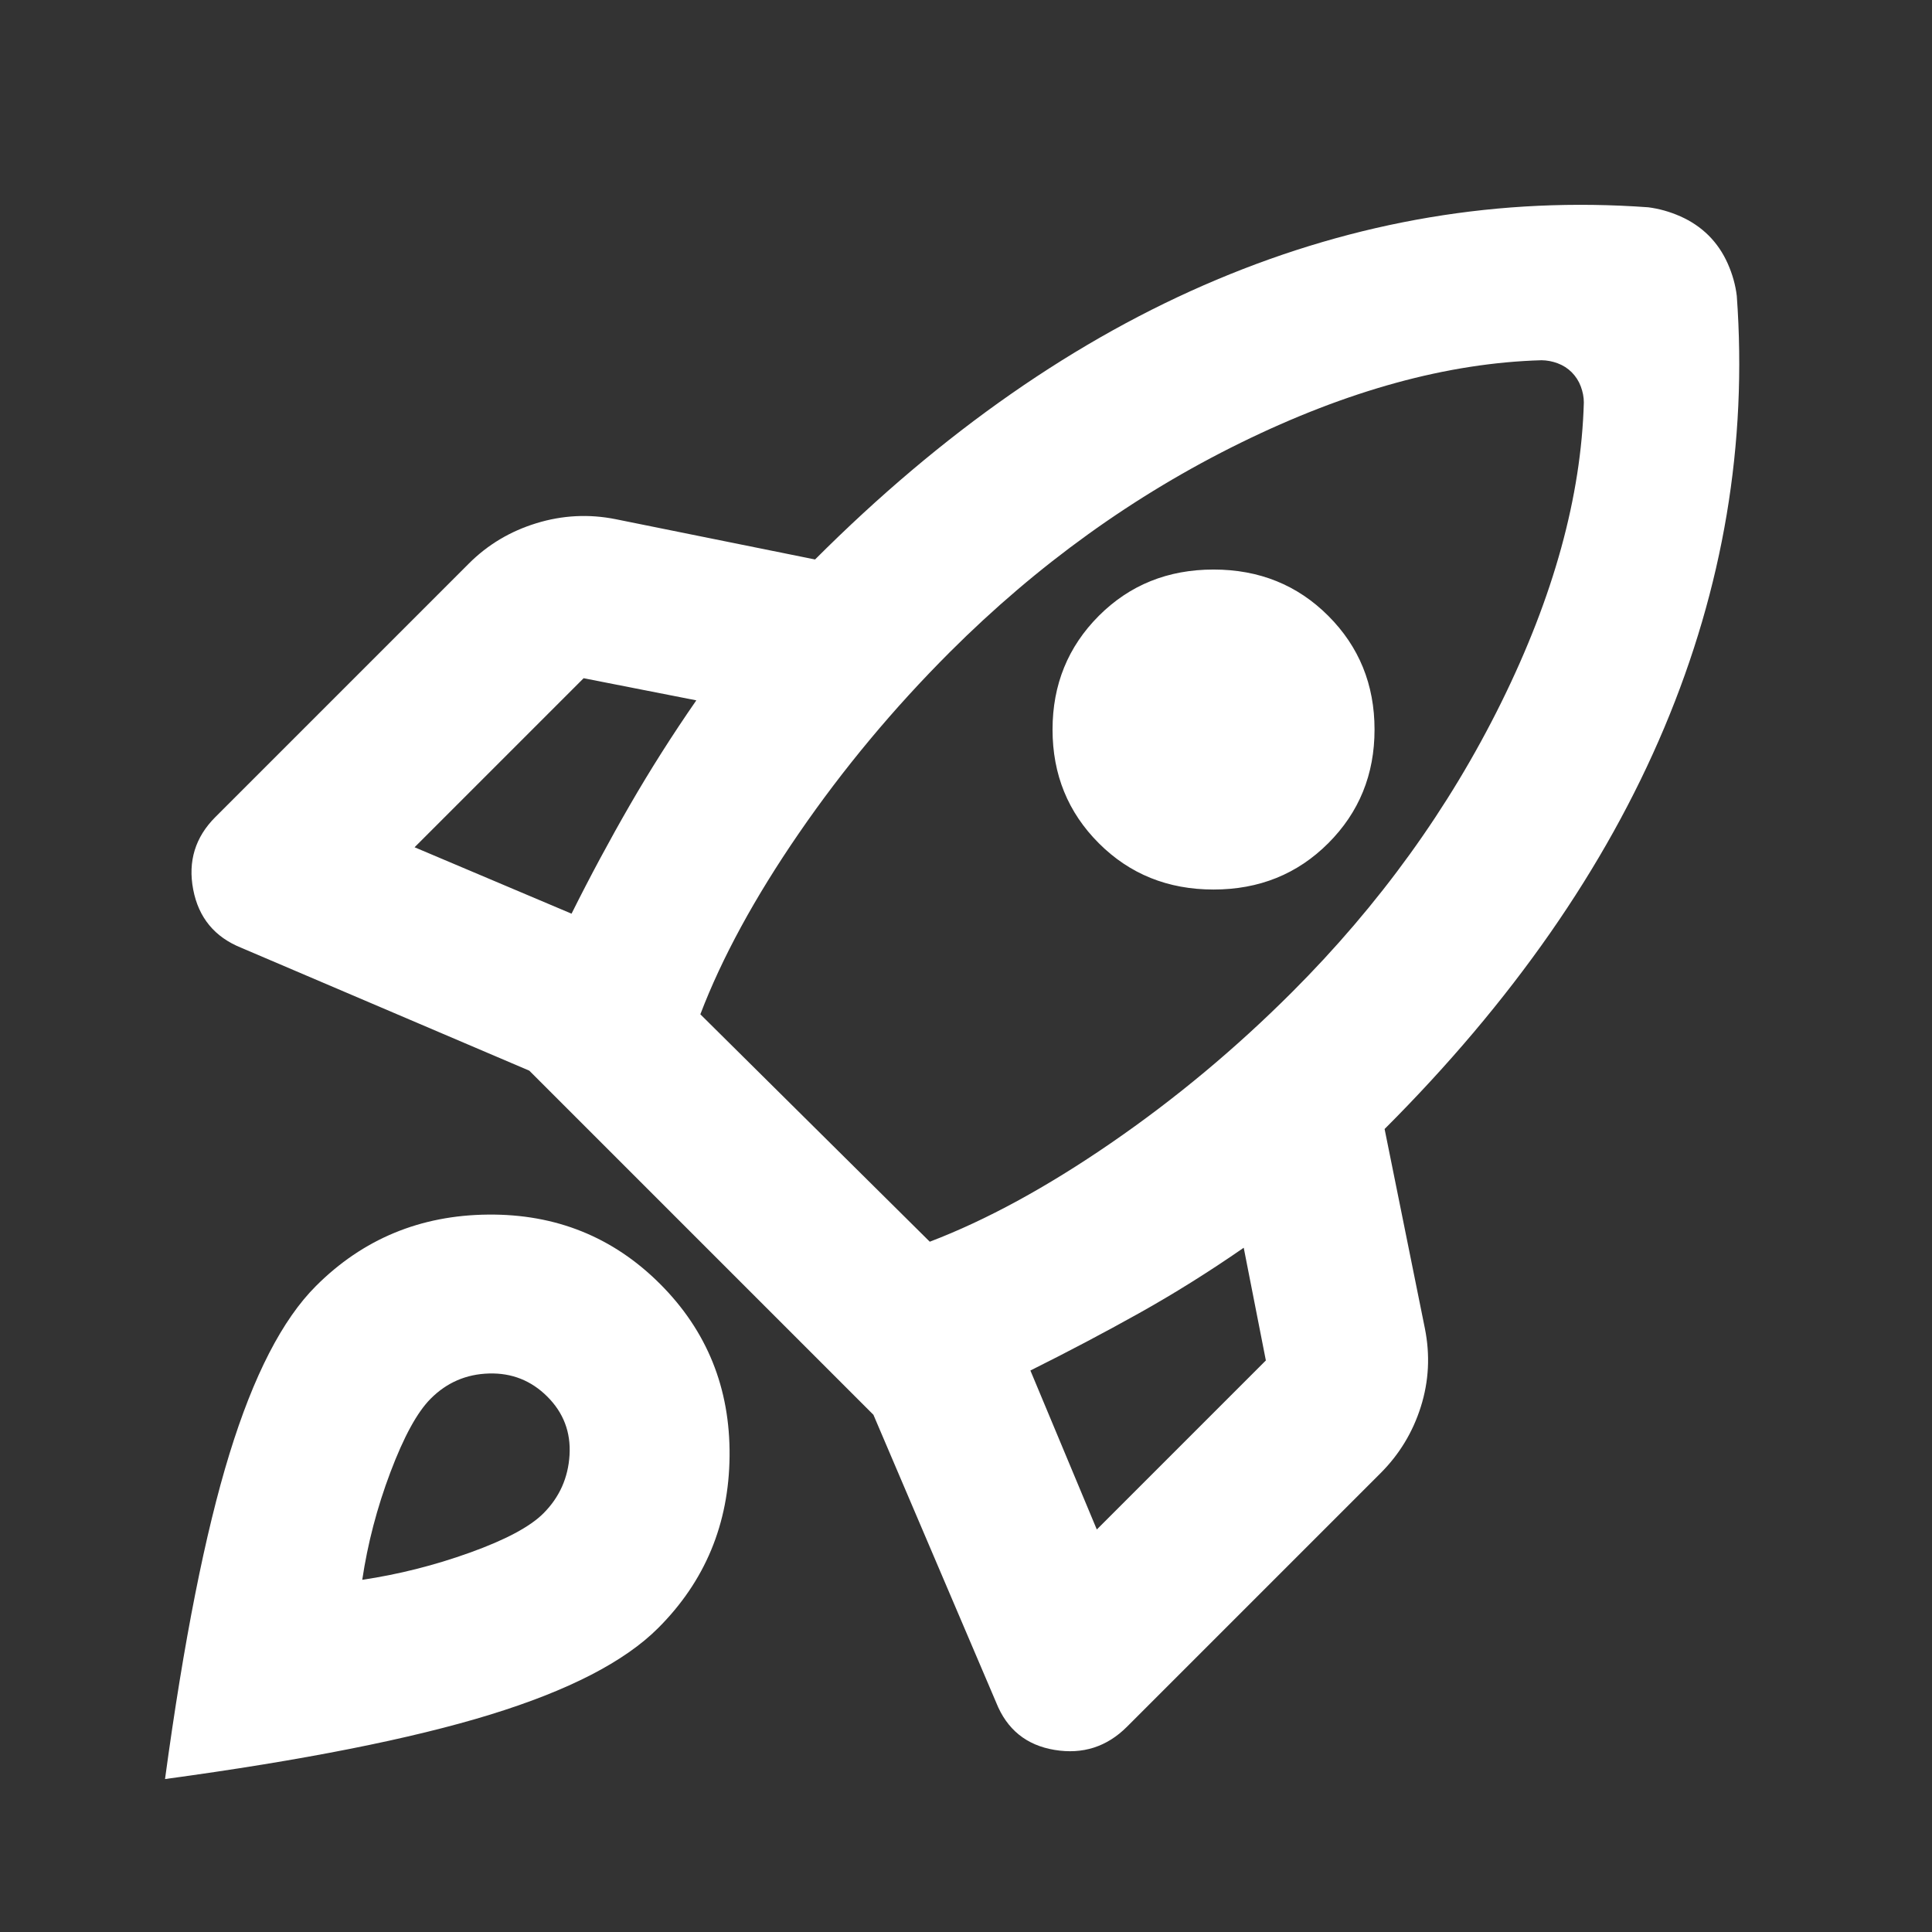 <?xml version="1.0" encoding="UTF-8"?> <svg xmlns="http://www.w3.org/2000/svg" width="24" height="24" viewBox="0 0 24 24" fill="none"><rect x="0" y="0" width="24" height="24" fill="#333333" stroke="none"/> <path d="M7.1 11.35C7.333 10.883 7.575 10.433 7.825 10C8.075 9.567 8.35 9.133 8.65 8.7L7.25 8.425L5.15 10.525L7.1 11.35ZM19.15 4.475C17.983 4.508 16.738 4.85 15.413 5.5C14.088 6.15 12.884 7.017 11.8 8.1C11.1 8.8 10.475 9.55 9.925 10.35C9.375 11.15 8.967 11.9 8.7 12.6L11.55 15.425C12.25 15.158 13 14.75 13.8 14.2C14.6 13.65 15.35 13.025 16.05 12.325C17.133 11.242 18 10.042 18.65 8.725C19.3 7.408 19.642 6.167 19.675 5C19.675 4.933 19.662 4.867 19.637 4.8C19.612 4.733 19.574 4.675 19.525 4.625C19.475 4.575 19.417 4.538 19.35 4.513C19.283 4.488 19.217 4.476 19.15 4.475ZM13.65 10.475C13.267 10.092 13.075 9.621 13.075 9.063C13.075 8.505 13.267 8.034 13.65 7.65C14.033 7.267 14.508 7.075 15.075 7.075C15.642 7.075 16.117 7.267 16.5 7.65C16.883 8.033 17.075 8.504 17.075 9.063C17.075 9.622 16.883 10.092 16.5 10.475C16.117 10.858 15.642 11.05 15.075 11.05C14.508 11.05 14.033 10.858 13.65 10.475ZM12.8 17.025L13.625 19L15.725 16.9L15.45 15.5C15.017 15.8 14.583 16.071 14.15 16.313C13.717 16.555 13.267 16.792 12.8 17.025ZM21.575 3.675C21.708 5.508 21.408 7.296 20.675 9.038C19.942 10.78 18.783 12.442 17.2 14.025L17.7 16.5C17.767 16.833 17.75 17.158 17.65 17.475C17.55 17.792 17.383 18.067 17.15 18.3L14 21.45C13.75 21.7 13.45 21.796 13.1 21.738C12.75 21.68 12.508 21.484 12.375 21.15L10.85 17.575L6.575 13.3L3 11.775C2.667 11.642 2.467 11.4 2.4 11.05C2.333 10.7 2.425 10.4 2.675 10.15L5.825 7C6.058 6.767 6.337 6.6 6.662 6.5C6.987 6.4 7.316 6.383 7.65 6.45L10.125 6.95C11.708 5.367 13.371 4.208 15.113 3.475C16.855 2.742 18.642 2.442 20.475 2.575C20.608 2.592 20.742 2.629 20.875 2.688C21.008 2.747 21.125 2.826 21.225 2.925C21.325 3.025 21.404 3.142 21.463 3.275C21.522 3.408 21.559 3.542 21.575 3.675ZM3.925 15.975C4.508 15.392 5.221 15.096 6.063 15.088C6.905 15.08 7.617 15.367 8.2 15.95C8.783 16.533 9.071 17.246 9.063 18.088C9.055 18.93 8.759 19.642 8.175 20.225C7.758 20.642 7.063 21 6.088 21.3C5.113 21.6 3.767 21.867 2.05 22.1C2.283 20.383 2.55 19.037 2.85 18.062C3.15 17.087 3.508 16.391 3.925 15.975ZM5.35 17.375C5.183 17.542 5.017 17.846 4.85 18.288C4.683 18.73 4.567 19.176 4.5 19.625C4.95 19.558 5.396 19.446 5.838 19.287C6.28 19.128 6.584 18.966 6.75 18.8C6.95 18.6 7.058 18.358 7.075 18.075C7.092 17.792 7 17.55 6.8 17.35C6.6 17.15 6.358 17.054 6.075 17.062C5.792 17.07 5.55 17.174 5.35 17.375Z" fill="white"></path> </svg> 
